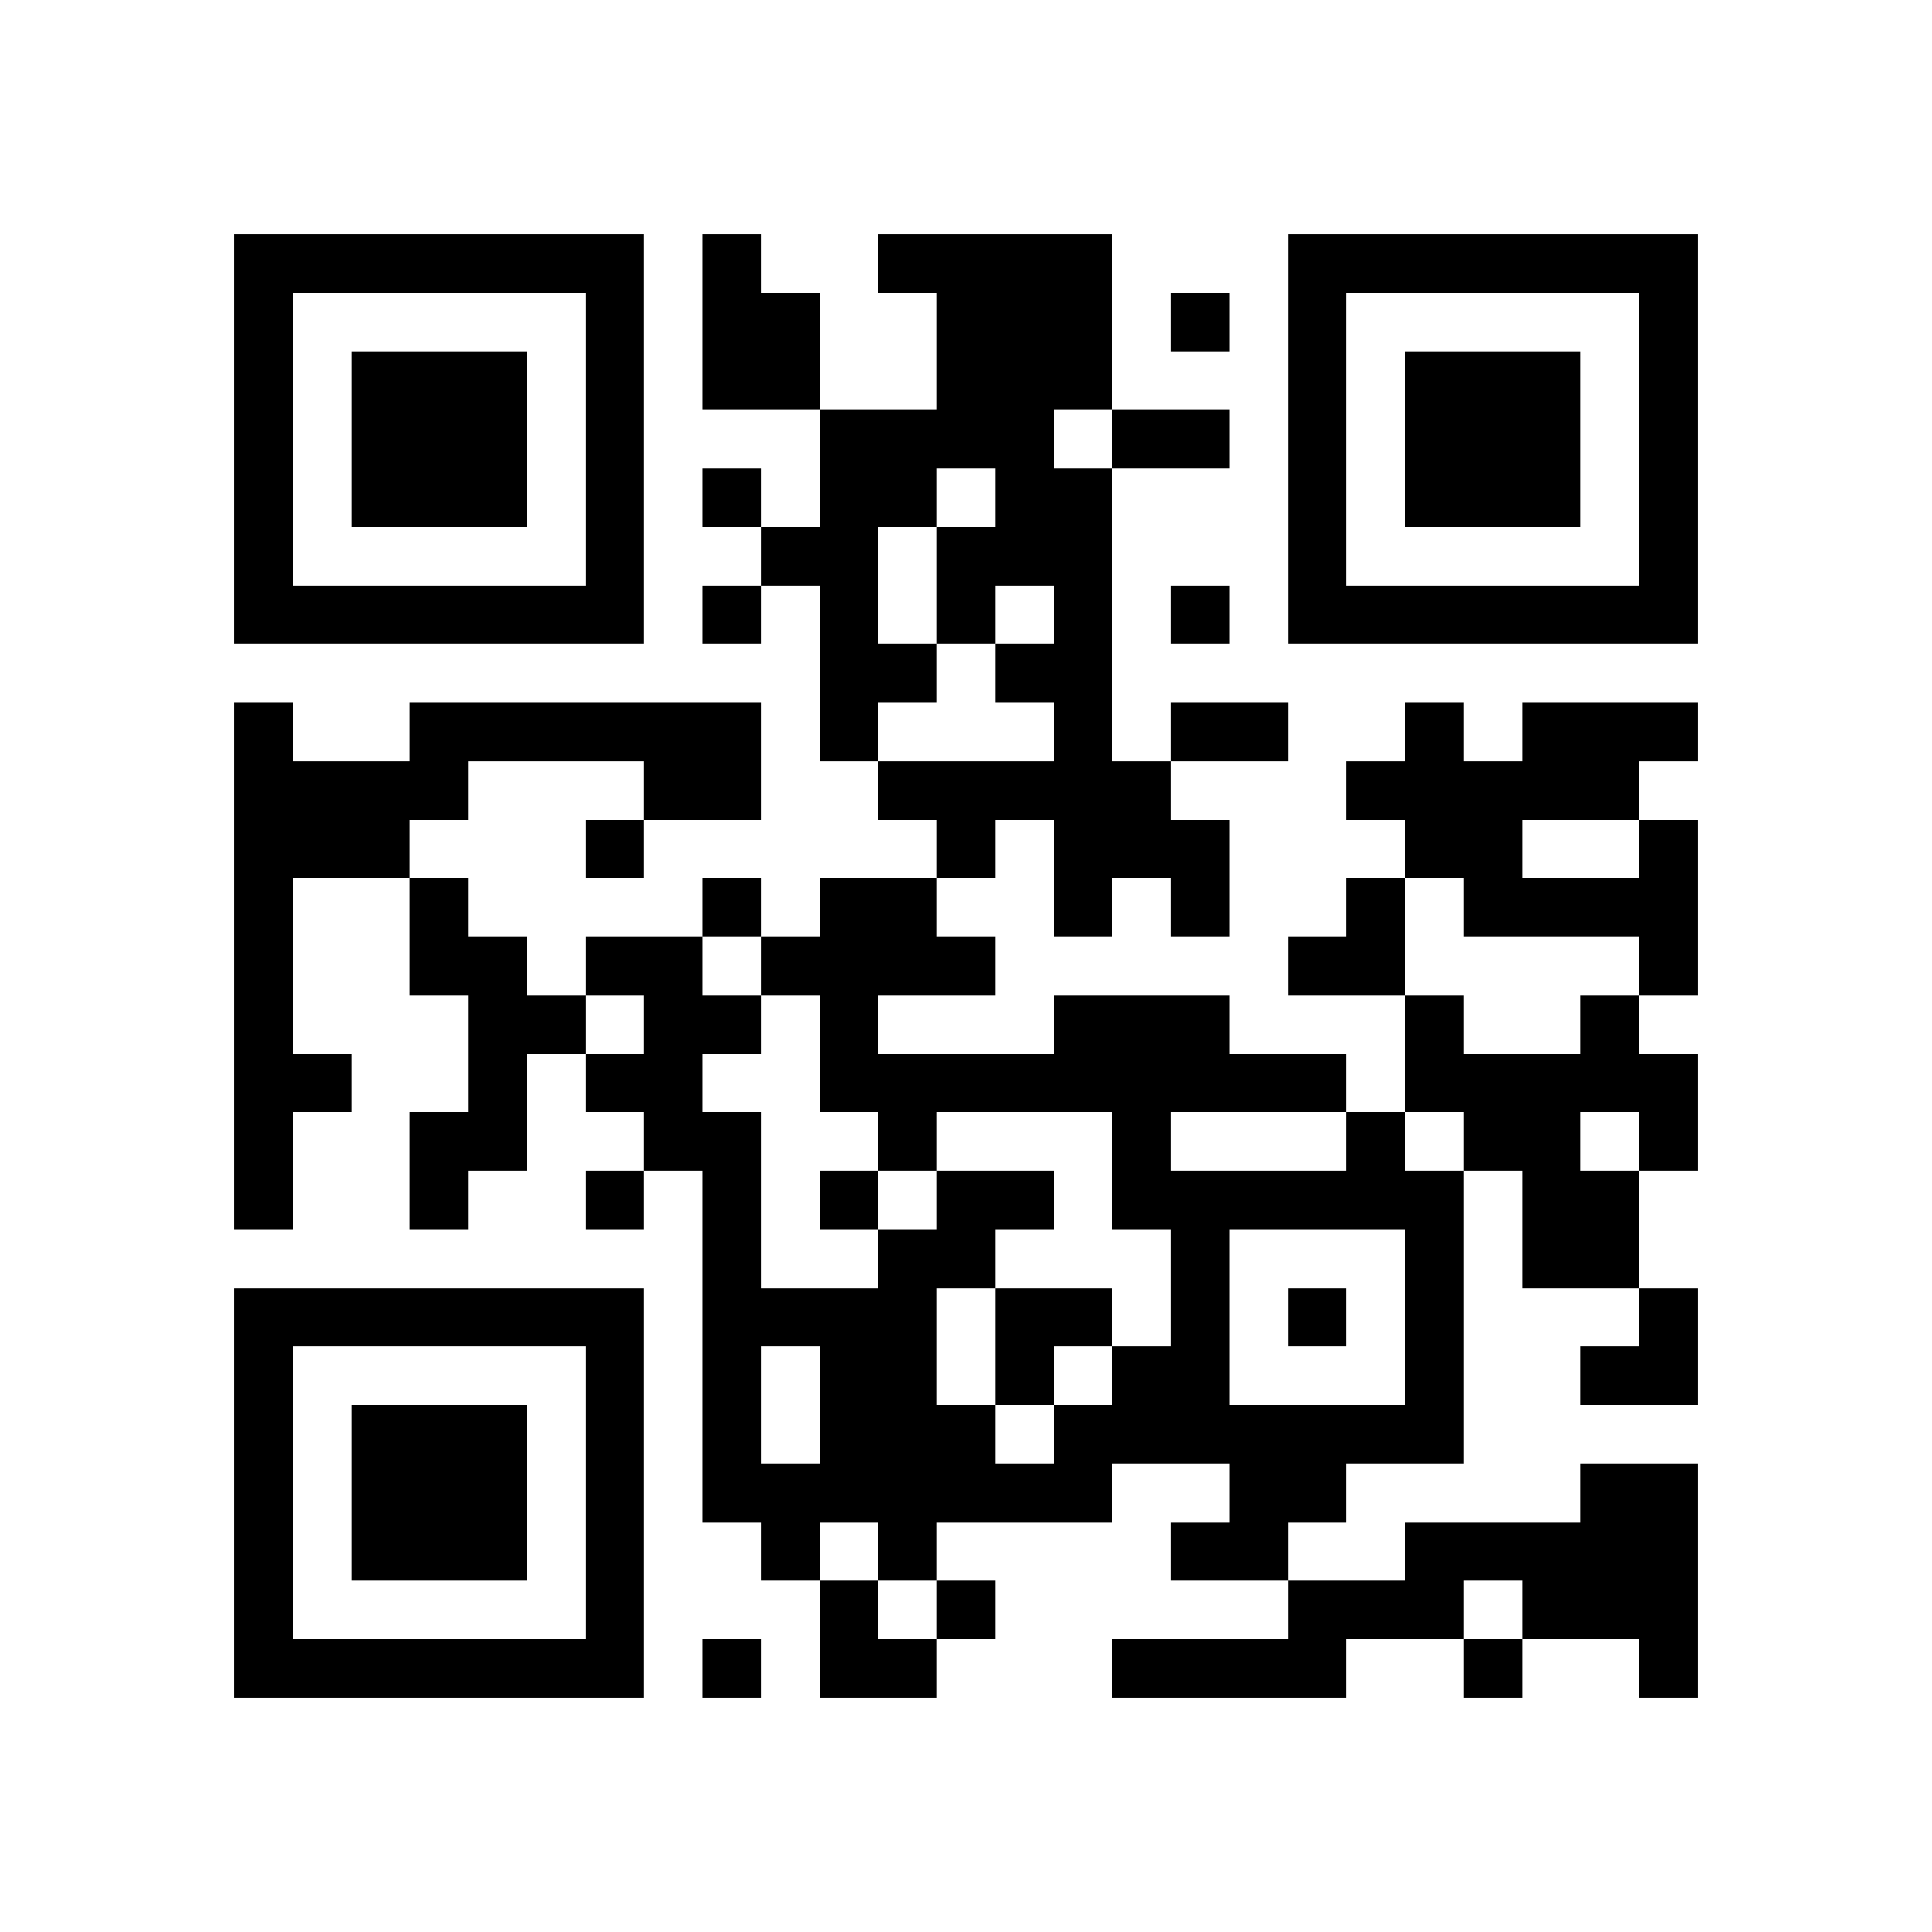 <svg xmlns="http://www.w3.org/2000/svg" viewBox="0 0 33 33" shape-rendering="crispEdges"><path fill="#ffffff" d="M0 0h33v33H0z"/><path stroke="#000000" d="M4 4.5h7m1 0h1m2 0h4m3 0h7M4 5.5h1m5 0h1m1 0h2m2 0h3m1 0h1m1 0h1m5 0h1M4 6.5h1m1 0h3m1 0h1m1 0h2m2 0h3m3 0h1m1 0h3m1 0h1M4 7.5h1m1 0h3m1 0h1m3 0h4m1 0h2m1 0h1m1 0h3m1 0h1M4 8.5h1m1 0h3m1 0h1m1 0h1m1 0h2m1 0h2m3 0h1m1 0h3m1 0h1M4 9.5h1m5 0h1m2 0h2m1 0h3m3 0h1m5 0h1M4 10.5h7m1 0h1m1 0h1m1 0h1m1 0h1m1 0h1m1 0h7M14 11.5h2m1 0h2M4 12.5h1m2 0h6m1 0h1m3 0h1m1 0h2m2 0h1m1 0h3M4 13.5h4m3 0h2m2 0h5m3 0h5M4 14.5h3m3 0h1m5 0h1m1 0h3m3 0h2m2 0h1M4 15.5h1m2 0h1m4 0h1m1 0h2m2 0h1m1 0h1m2 0h1m1 0h4M4 16.5h1m2 0h2m1 0h2m1 0h4m5 0h2m4 0h1M4 17.5h1m3 0h2m1 0h2m1 0h1m3 0h3m3 0h1m2 0h1M4 18.5h2m2 0h1m1 0h2m2 0h9m1 0h5M4 19.5h1m2 0h2m2 0h2m2 0h1m3 0h1m3 0h1m1 0h2m1 0h1M4 20.5h1m2 0h1m2 0h1m1 0h1m1 0h1m1 0h2m1 0h6m1 0h2M12 21.5h1m2 0h2m3 0h1m3 0h1m1 0h2M4 22.5h7m1 0h4m1 0h2m1 0h1m1 0h1m1 0h1m3 0h1M4 23.5h1m5 0h1m1 0h1m1 0h2m1 0h1m1 0h2m3 0h1m2 0h2M4 24.5h1m1 0h3m1 0h1m1 0h1m1 0h3m1 0h7M4 25.5h1m1 0h3m1 0h1m1 0h7m2 0h2m4 0h2M4 26.5h1m1 0h3m1 0h1m2 0h1m1 0h1m4 0h2m2 0h5M4 27.5h1m5 0h1m3 0h1m1 0h1m5 0h3m1 0h3M4 28.5h7m1 0h1m1 0h2m3 0h4m2 0h1m2 0h1"/></svg>
